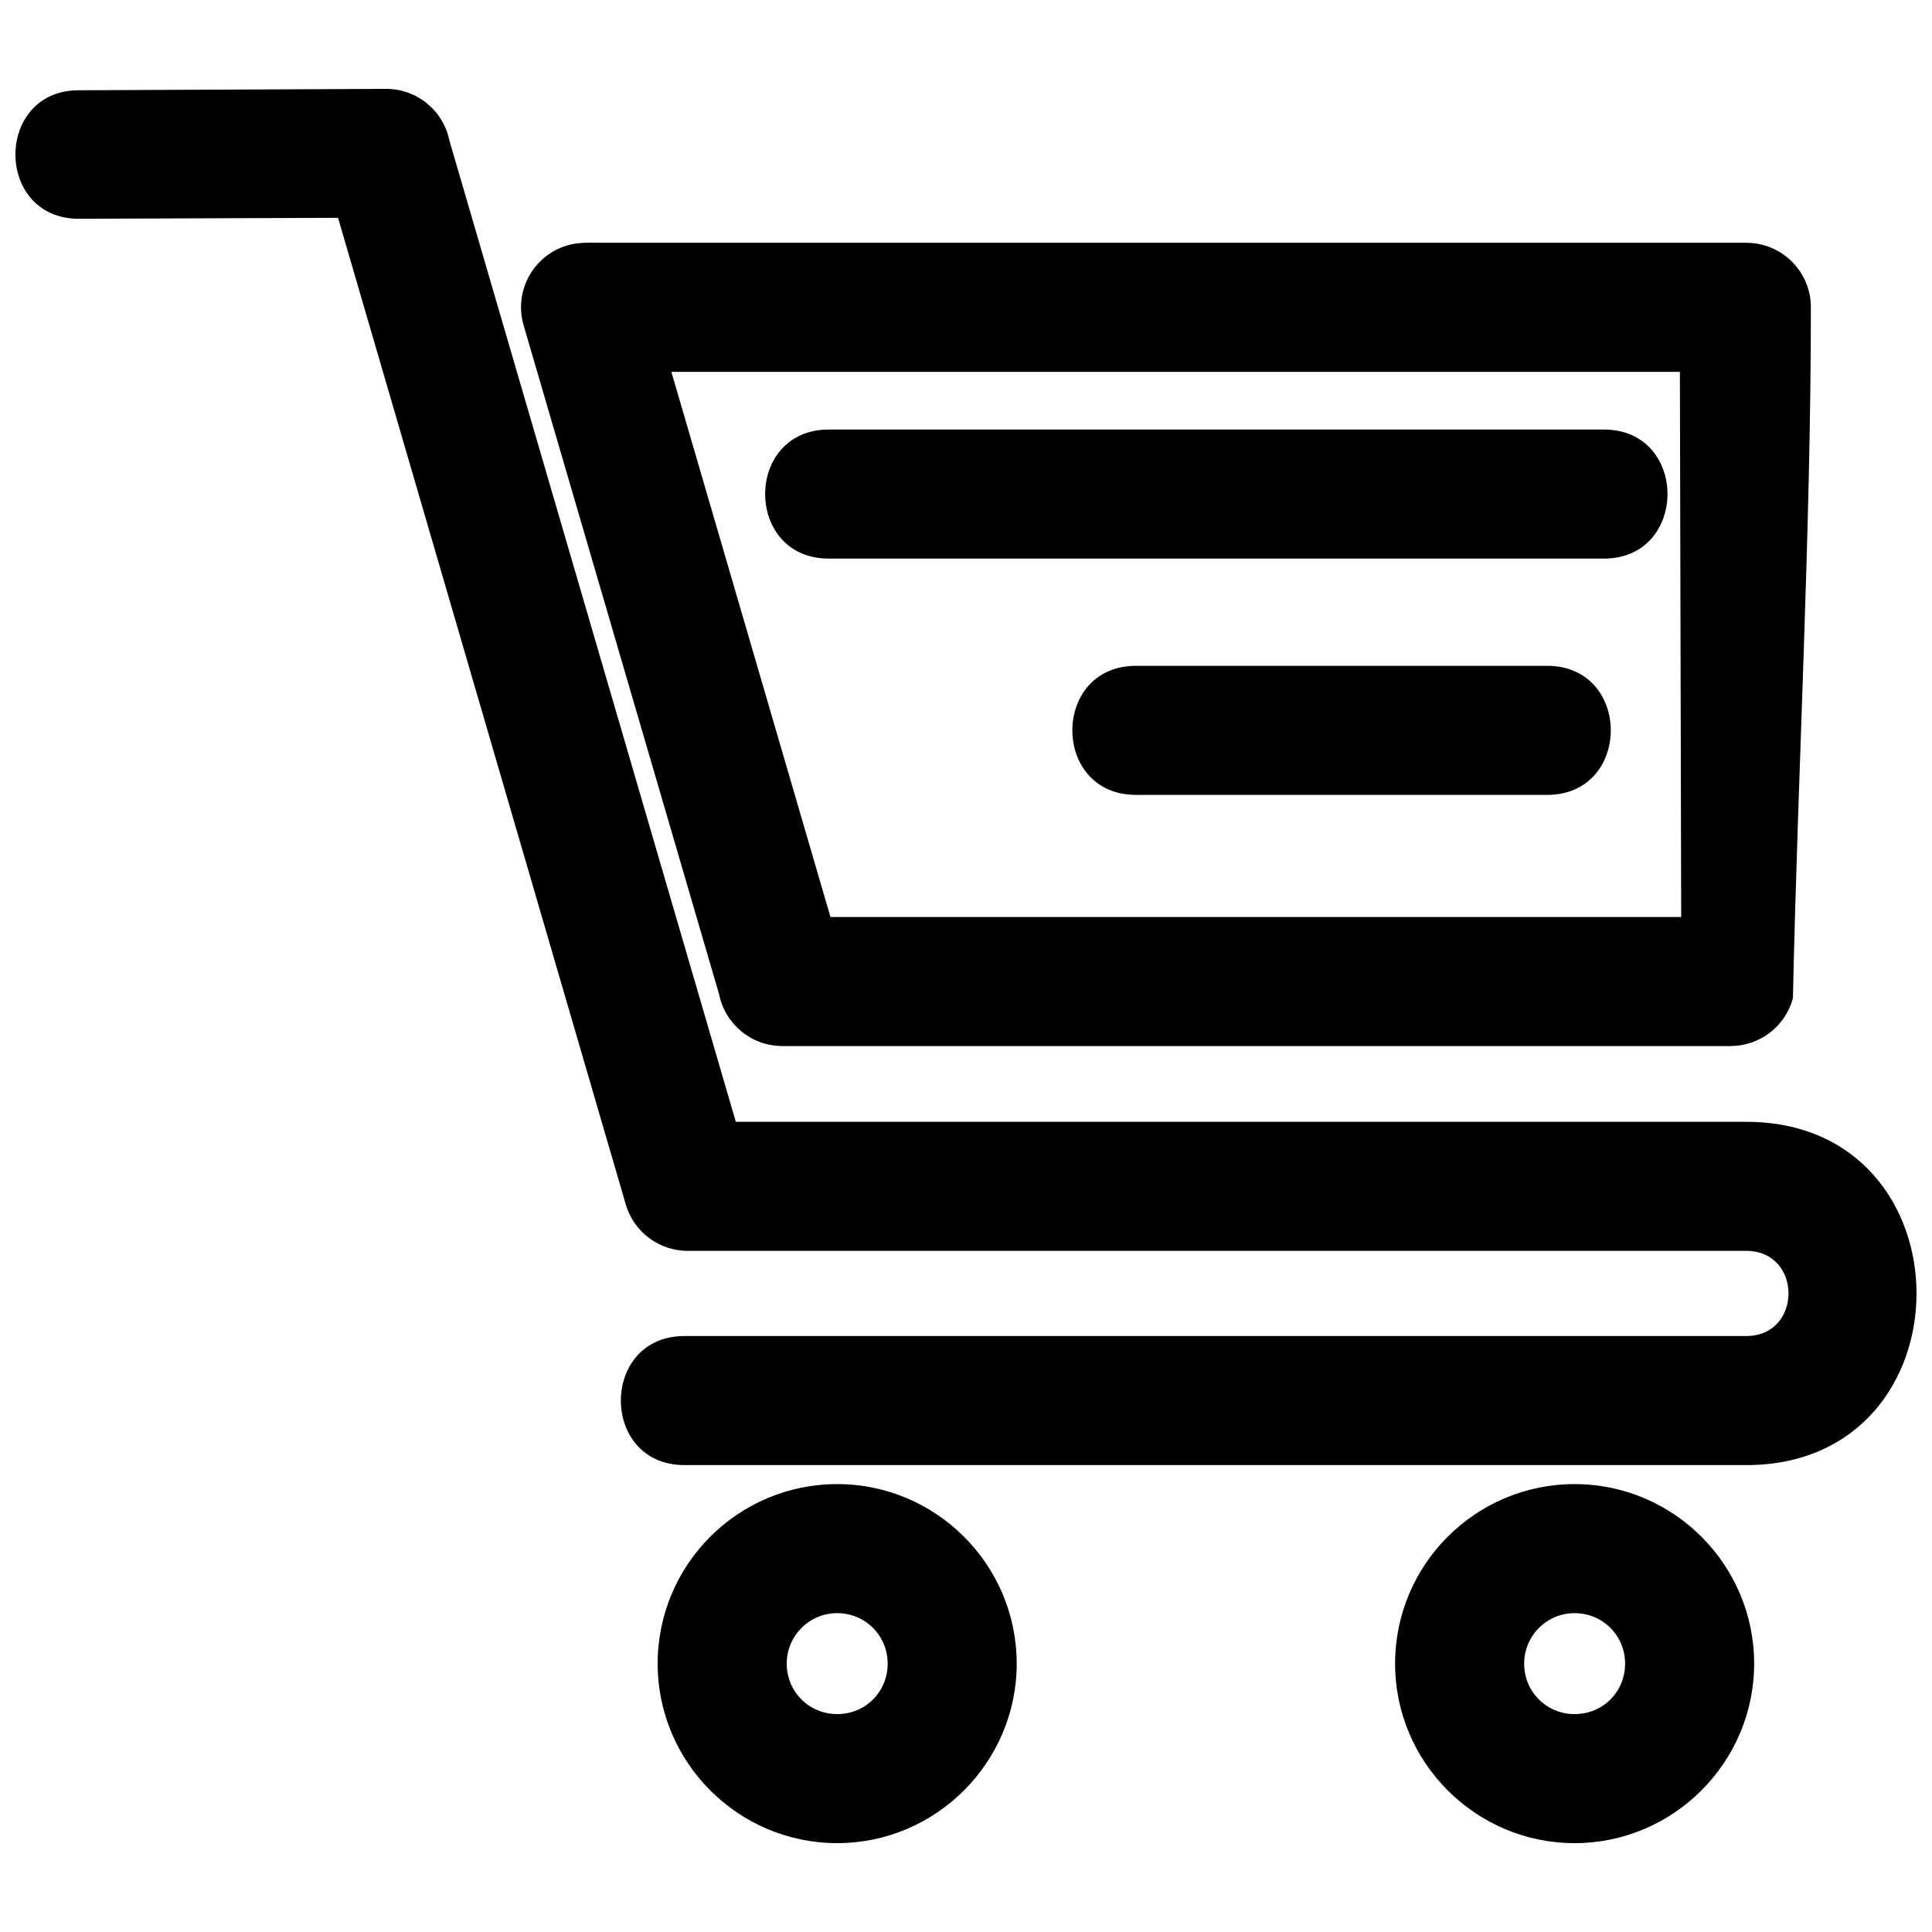 <?xml version="1.0" encoding="UTF-8"?>
<!-- Uploaded to: ICON Repo, www.iconrepo.com, Generator: ICON Repo Mixer Tools -->
<svg width="800px" height="800px" version="1.1" viewBox="144 144 512 512" xmlns="http://www.w3.org/2000/svg">
 <defs>
  <clipPath id="a">
   <path d="m148.09 167h503.81v366h-503.81z"/>
  </clipPath>
 </defs>
 <g clip-path="url(#a)">
  <path d="m164.89 167.92c-22.402 0-22.402 34.059 0 34.059l68.695-0.258 76.25 261.46c2.18 7.461 9.004 12.312 16.414 12.312h280.53c14.934 0 14.914 22.57 0 22.57h-281.38c-22.488 0-22.488 34.203 0 34.203h281.38c60.148 0 60.168-90.973 0-90.973h-267.78l-75.891-260.01c-1.562-7.859-8.52-13.758-16.828-13.73l-81.395 0.367z"/>
 </g>
 <path d="m303.58 208.34h303.22c9.445 0 17.102 7.656 17.102 17.102 0 59.605-3.465 122.91-4.758 183.07-2.039 7.648-8.961 12.699-16.523 12.699h-251.29c-8.297 0-15.219-5.91-16.773-13.758l-51.793-177.23c-2.648-9.062 2.555-18.562 11.617-21.203 3.078-0.898 6.055-0.688 9.199-0.688zm285.61 34.203h-267.27l42.164 144.47h225.45z"/>
 <path d="m365.86 537.3c26.211 0 47.578 21.359 47.578 47.578 0 26.172-21.402 47.574-47.578 47.574-26.219 0-47.574-21.375-47.574-47.574 0-26.258 21.312-47.578 47.574-47.578zm0 34.203c-7.391 0-13.371 5.981-13.371 13.379 0 7.445 5.93 13.371 13.371 13.371 7.492 0 13.379-5.883 13.379-13.371 0-7.441-5.93-13.379-13.379-13.379z"/>
 <path d="m561.29 537.3c26.211 0 47.578 21.359 47.578 47.578 0 26.172-21.402 47.574-47.578 47.574-26.219 0-47.574-21.375-47.574-47.574 0-26.258 21.312-47.578 47.574-47.578zm0 34.203c-7.391 0-13.371 5.981-13.371 13.379 0 7.445 5.93 13.371 13.371 13.371 7.492 0 13.379-5.883 13.379-13.371 0-7.441-5.93-13.379-13.379-13.379z"/>
 <path d="m363.64 257.83c-22.488 0-22.488 34.203 0 34.203h205.39c22.496 0 22.496-34.203 0-34.203z"/>
 <path d="m445.05 320.45c-22.488 0-22.488 34.203 0 34.203h108.95c22.496 0 22.496-34.203 0-34.203z"/>
</svg>